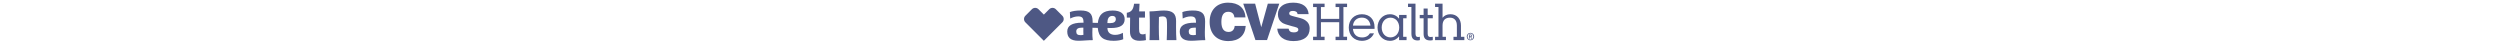 <?xml version="1.0" encoding="utf-8"?>
<svg id="Layer_1" height="15" viewBox="0 0 857.19 82" xmlns="http://www.w3.org/2000/svg">
  <defs>
    <style>.cls-1{fill:#c00;}.cls-1,.cls-2{stroke-width:0px;}.cls-2{fill:#7d3f98;}</style>
  </defs>
  <path class="cls-1" d="M708.03,75.18h14.02v-6.19h-6.37v-34.77h6.37v-6.19h-14.02v7.01c-4.01-5.19-10.01-8.37-17.11-8.37-13.38,0-23.3,10.74-23.3,24.94s9.92,24.94,23.3,24.94c7.1,0,13.11-3.19,17.11-8.38v7.01ZM660.97,62.53h-7.65c-2.73,4.73-7.65,7.65-14.65,7.65-10.65,0-16.38-6.46-17.11-16.02h40.51v-3.37c0-14.38-9.19-24.12-23.67-24.12s-24.67,10.29-24.67,24.94,10.1,24.94,24.67,24.94c10.65,0,18.84-5.37,22.57-14.02M561.57,35.4V13.28h6.83v-6.37h-21.57v6.37h6.83v55.53h-6.83v6.37h21.57v-6.37h-6.83v-27.22h34.23v27.22h-6.83v6.37h21.57v-6.37h-6.83V13.28h6.83v-6.37h-21.57v6.37h6.83v22.12h-34.23ZM795.87,68.99h-6.37v-21.12c0-9.83,5.01-14.75,13.84-14.75,7.92,0,13.02,4.92,13.02,14.75v21.12h-6.37v6.19h20.39v-6.19h-6.37v-21.12c0-11.74-7.01-21.21-19.75-21.21-6.64,0-11.56,2.55-14.75,6.65V6.91h-14.02v6.19h6.37v55.89h-6.37v6.19h20.39v-6.19ZM675.44,51.6c0-10.74,6.83-18.48,16.48-18.48s16.38,7.92,16.38,18.48-6.64,18.48-16.38,18.48-16.48-7.74-16.48-18.48M638.39,33.03c10.01,0,15.2,7.1,16.02,15.02h-32.86c.91-8.65,6.74-15.02,16.84-15.02M761.64,62.98v-28.76h9.56v-6.19h-9.56v-12.01h-7.65v12.01h-7.28v6.19h7.28v29.13c0,8.37,3.73,12.47,12.56,12.47,1.37,0,3.55-.27,4.64-.64v-6.19c-1.45.27-2.73.36-3.91.36-3.82,0-5.64-1.37-5.64-6.37M742.71,75.82c1.28,0,3.28-.27,4.28-.64v-6.19c-1.27.27-2.37.36-3.37.36-3.28,0-4.82-1.73-4.82-6.83V6.91h-14.02v6.19h6.37v49.79c0,8.47,3.37,12.93,11.56,12.93" style="fill: rgb(78, 88, 132);"/>
  <path class="cls-1" d="M500.95,53.79c1.09,5.1,4.01,6.92,10.01,6.92,5.28,0,8.19-1.91,8.19-4.92,0-4.28-3.91-4.64-12.02-6.74-9.47-2.46-15.56-4.55-18.39-6.55-5.28-3.73-7.83-9.01-7.83-15.75,0-13.2,10.38-21.75,28.49-21.75s27.94,7.74,29.13,21.48h-20.66c-.73-4.1-3.55-6.01-8.83-6.01-4.64,0-6.92,1.55-6.92,4.64,0,3.64,3.55,4.28,10.1,6.01,8.47,2.19,15.2,3.55,19.48,6.46,6.01,4,8.74,8.92,8.74,15.93,0,14.83-10.65,23.48-30.4,23.48-18.3,0-29.04-8.65-30.4-23.21h21.3Z" style="fill: rgb(78, 88, 132);"/>
  <path class="cls-1" d="M420.57,48.6c-1.18,17.93-13.02,28.4-32.59,28.4-21.75,0-35.04-13.84-35.04-35.95s13.38-36.05,34.59-36.05c19.75,0,31.4,10.01,32.68,27.67h-20.85c-.64-6.92-4.55-10.56-11.56-10.56-8.56,0-12.84,6.28-12.84,18.93s4.64,18.84,13.47,18.84c6.65,0,10.83-4.01,11.47-11.29h20.66Z" style="fill: rgb(78, 88, 132);"/>
  <polygon class="cls-1" points="415.93 6.91 438.23 6.91 449.7 50.97 461.99 6.91 483.47 6.91 460.53 75.09 438.78 75.09 415.93 6.91" style="fill: rgb(78, 88, 132);"/>
  <path class="cls-2" d="M343.96,60.16c0-4.88.51-11.81.51-19.9,0-15.12-6.25-20.59-22.93-20.59-8.16,0-15.35,1.22-19.73,3l.65,12.06c3.82-2.04,9.5-3.99,14.94-3.99,7.64,0,9.94,3.14,9.94,10.71v1.12c-.54-.01-1.87-.03-2.6-.03-19.02,0-27.81,5.76-27.81,16.42s5.47,17.45,21.05,17.45c8.22,0,16.32-1.16,26.76-1.16-.75-4.4-.78-10.73-.78-15.09ZM322.04,65.91c-5.81,0-8.27-1.94-8.27-6.79s3.14-7.33,11.06-7.33c.72,0,1.61-.03,2.25.04-.03,4.53-.14,9.8.13,13.46-1.37.37-3.41.61-5.16.61ZM175.82,65.38c-9.38,0-14.44-4.89-14.44-12.62v-.37c1.67.08,4.99.13,6.94.13,16.75,0,25.35-5.25,25.35-16.55,0-9.76-7.09-16.24-22.49-16.24-18.66,0-26.12,8.33-27.81,23.24-2.73-.17-5.7-.24-9.76-.25,0-.81.01-1.63.01-2.46,0-15.12-6.27-20.59-22.94-20.59-8.15,0-15.35,1.22-19.73,3l.65,12.06c3.82-2.04,9.52-3.99,14.94-3.99,7.64,0,9.96,3.14,9.96,10.71v1.12c-.54-.01-1.88-.03-2.62-.03-19.01,0-27.81,5.76-27.81,16.42s5.47,17.45,21.05,17.45c8.22,0,16.32-1.16,26.77-1.16-.76-4.4-.79-10.73-.79-15.09,0-2.29.11-5.04.24-8.15,4.46.04,7.75.16,9.91.25,1.6,17.68,10.76,24.21,29.83,24.21,7.04,0,14.17-1.2,17.91-2.94l-.65-12.06c-3.71,2.15-8.87,3.9-14.53,3.9ZM111.19,65.91c-5.8,0-8.27-1.94-8.27-6.79s3.14-7.33,11.06-7.33c.74,0,1.63-.03,2.26.04-.04,4.53-.14,9.8.11,13.46-1.37.37-3.39.61-5.16.61ZM161.28,42.94c0-7.57,2.4-13.13,9.35-13.13,3.93,0,6.48,2.06,6.48,5.81,0,5.28-3.51,7.72-10.82,7.72-1.77,0-3.63-.03-5.01-.14v-.27ZM289.96,50.13c0-4.56.09-10.63.09-10.63,0-13.66-5.99-19.79-22.92-19.79-9.5,0-16.28,1.67-26.89,1.67.59,9.59.62,21.43.57,28.75.05,7.46-.25,20.82-.57,25.13h18.19c-.42-4.32-.78-16.75-.73-25.13,0-4.77.06-10.55.25-18.3,1.81-.62,4.11-1.08,6.61-1.08,6.37,0,8.42,2.99,8.42,11.2,0,0,.09,5.15.09,8.19,0,7.46-.25,20.82-.57,25.13h18.2c-.42-4.32-.79-16.75-.74-25.13h0ZM232.77,63.17l.74,12c-1.42.41-5.71,1.25-11.54,1.25-11.98,0-18.36-5.04-18.36-17.35,0-9.65.19-20.23.28-26.02h-6.21c.11-2.62-.04-6.35,0-9.1,9.32-1.55,12.26-6.79,13.62-17h10.24c-.36,4.2-.67,10.3-.68,14.43h10.88v11.67h-11.05v21c0,8.14,1.65,10.36,7.24,10.36,1.74,0,3.79-.54,4.84-1.23h0ZM25.95,14.72c2.22,0,4.45.85,6.15,2.55l10.11,10.11,10.09-10.09c1.7-1.71,3.93-2.56,6.16-2.56s4.43.85,6.13,2.55l12.27,12.27c3.39,3.39,3.4,8.89,0,12.28l-34.66,34.66L7.55,41.83c-3.4-3.39-3.4-8.89-.01-12.28l12.28-12.28c1.69-1.7,3.92-2.55,6.14-2.55" style="fill: rgb(78, 88, 132);"/>
  <path class="cls-1" d="M841.81,75.53c-4.03,0-6.89-3.01-6.89-7,0-4.21,3.18-7,6.89-7s6.85,2.79,6.85,7-3.18,7-6.85,7ZM841.81,62.74c-3.03,0-5.39,2.38-5.39,5.79,0,3.18,2.06,5.79,5.39,5.79,3,0,5.35-2.36,5.35-5.79s-2.36-5.79-5.35-5.79ZM840.42,72.54h-1.27v-7.75h2.94c1.87,0,2.83.66,2.83,2.23,0,1.4-.86,1.98-2.02,2.12l2.17,3.41h-1.44l-2-3.31h-1.2v3.31ZM841.85,68.14c.96,0,1.8-.09,1.8-1.22,0-.94-.92-1.05-1.68-1.05h-1.54v2.27h1.42Z" style="fill: rgb(78, 88, 132);"/>
</svg>